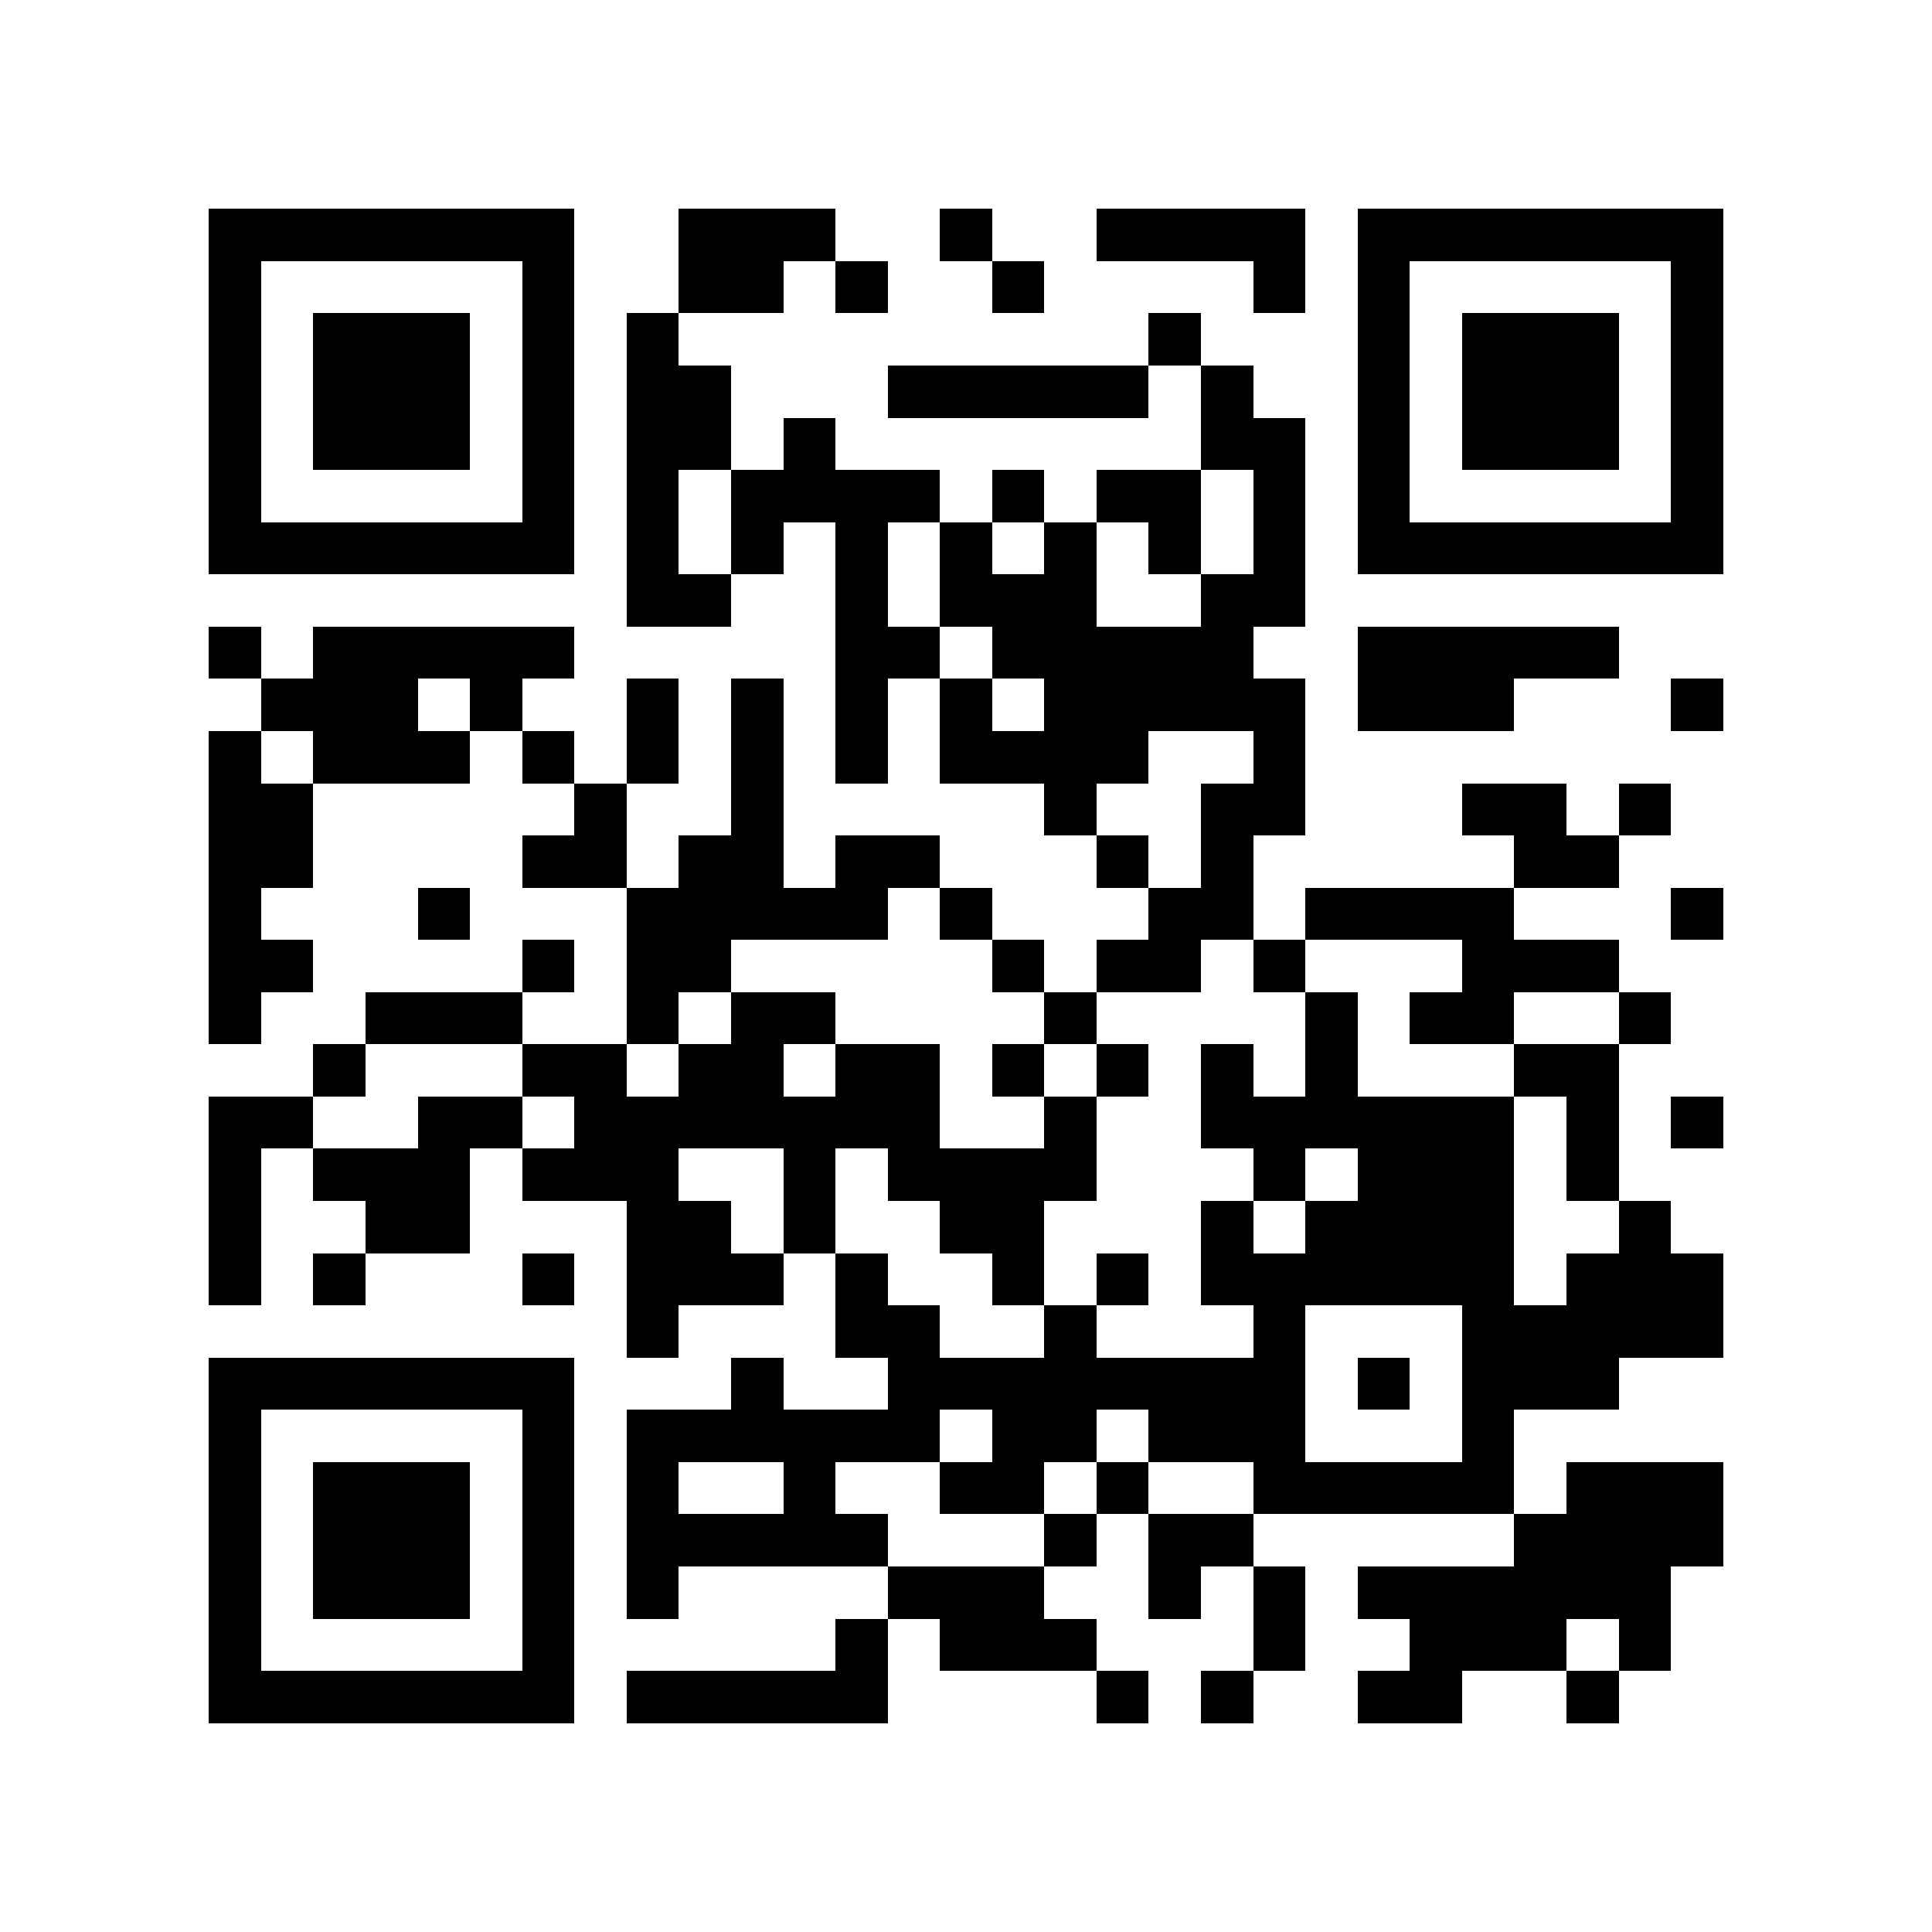 <svg xmlns="http://www.w3.org/2000/svg" width="150" height="150" viewBox="0 0 37 37" shape-rendering="crispEdges"><path fill="#ffffff" d="M0 0h37v37H0z"/><path stroke="#000000" d="M4 4.5h7m2 0h3m2 0h1m2 0h4m1 0h7M4 5.5h1m5 0h1m2 0h2m1 0h1m2 0h1m4 0h1m1 0h1m5 0h1M4 6.5h1m1 0h3m1 0h1m1 0h1m9 0h1m3 0h1m1 0h3m1 0h1M4 7.5h1m1 0h3m1 0h1m1 0h2m3 0h5m1 0h1m2 0h1m1 0h3m1 0h1M4 8.5h1m1 0h3m1 0h1m1 0h2m1 0h1m7 0h2m1 0h1m1 0h3m1 0h1M4 9.5h1m5 0h1m1 0h1m1 0h4m1 0h1m1 0h2m1 0h1m1 0h1m5 0h1M4 10.5h7m1 0h1m1 0h1m1 0h1m1 0h1m1 0h1m1 0h1m1 0h1m1 0h7M12 11.5h2m2 0h1m1 0h3m2 0h2M4 12.5h1m1 0h5m5 0h2m1 0h5m2 0h5M5 13.5h3m1 0h1m2 0h1m1 0h1m1 0h1m1 0h1m1 0h5m1 0h3m3 0h1M4 14.5h1m1 0h3m1 0h1m1 0h1m1 0h1m1 0h1m1 0h4m2 0h1M4 15.5h2m5 0h1m2 0h1m5 0h1m2 0h2m3 0h2m1 0h1M4 16.5h2m4 0h2m1 0h2m1 0h2m3 0h1m1 0h1m5 0h2M4 17.5h1m3 0h1m3 0h5m1 0h1m3 0h2m1 0h4m3 0h1M4 18.5h2m4 0h1m1 0h2m5 0h1m1 0h2m1 0h1m3 0h3M4 19.5h1m2 0h3m2 0h1m1 0h2m4 0h1m4 0h1m1 0h2m2 0h1M6 20.5h1m3 0h2m1 0h2m1 0h2m1 0h1m1 0h1m1 0h1m1 0h1m3 0h2M4 21.5h2m2 0h2m1 0h7m2 0h1m2 0h6m1 0h1m1 0h1M4 22.5h1m1 0h3m1 0h3m2 0h1m1 0h4m3 0h1m1 0h3m1 0h1M4 23.5h1m2 0h2m3 0h2m1 0h1m2 0h2m3 0h1m1 0h4m2 0h1M4 24.5h1m1 0h1m3 0h1m1 0h3m1 0h1m2 0h1m1 0h1m1 0h6m1 0h3M12 25.5h1m3 0h2m2 0h1m3 0h1m3 0h5M4 26.5h7m3 0h1m2 0h8m1 0h1m1 0h3M4 27.5h1m5 0h1m1 0h6m1 0h2m1 0h3m3 0h1M4 28.5h1m1 0h3m1 0h1m1 0h1m2 0h1m2 0h2m1 0h1m2 0h5m1 0h3M4 29.5h1m1 0h3m1 0h1m1 0h5m3 0h1m1 0h2m5 0h4M4 30.5h1m1 0h3m1 0h1m1 0h1m4 0h3m2 0h1m1 0h1m1 0h6M4 31.5h1m5 0h1m5 0h1m1 0h3m3 0h1m2 0h3m1 0h1M4 32.5h7m1 0h5m4 0h1m1 0h1m2 0h2m2 0h1"/></svg>
